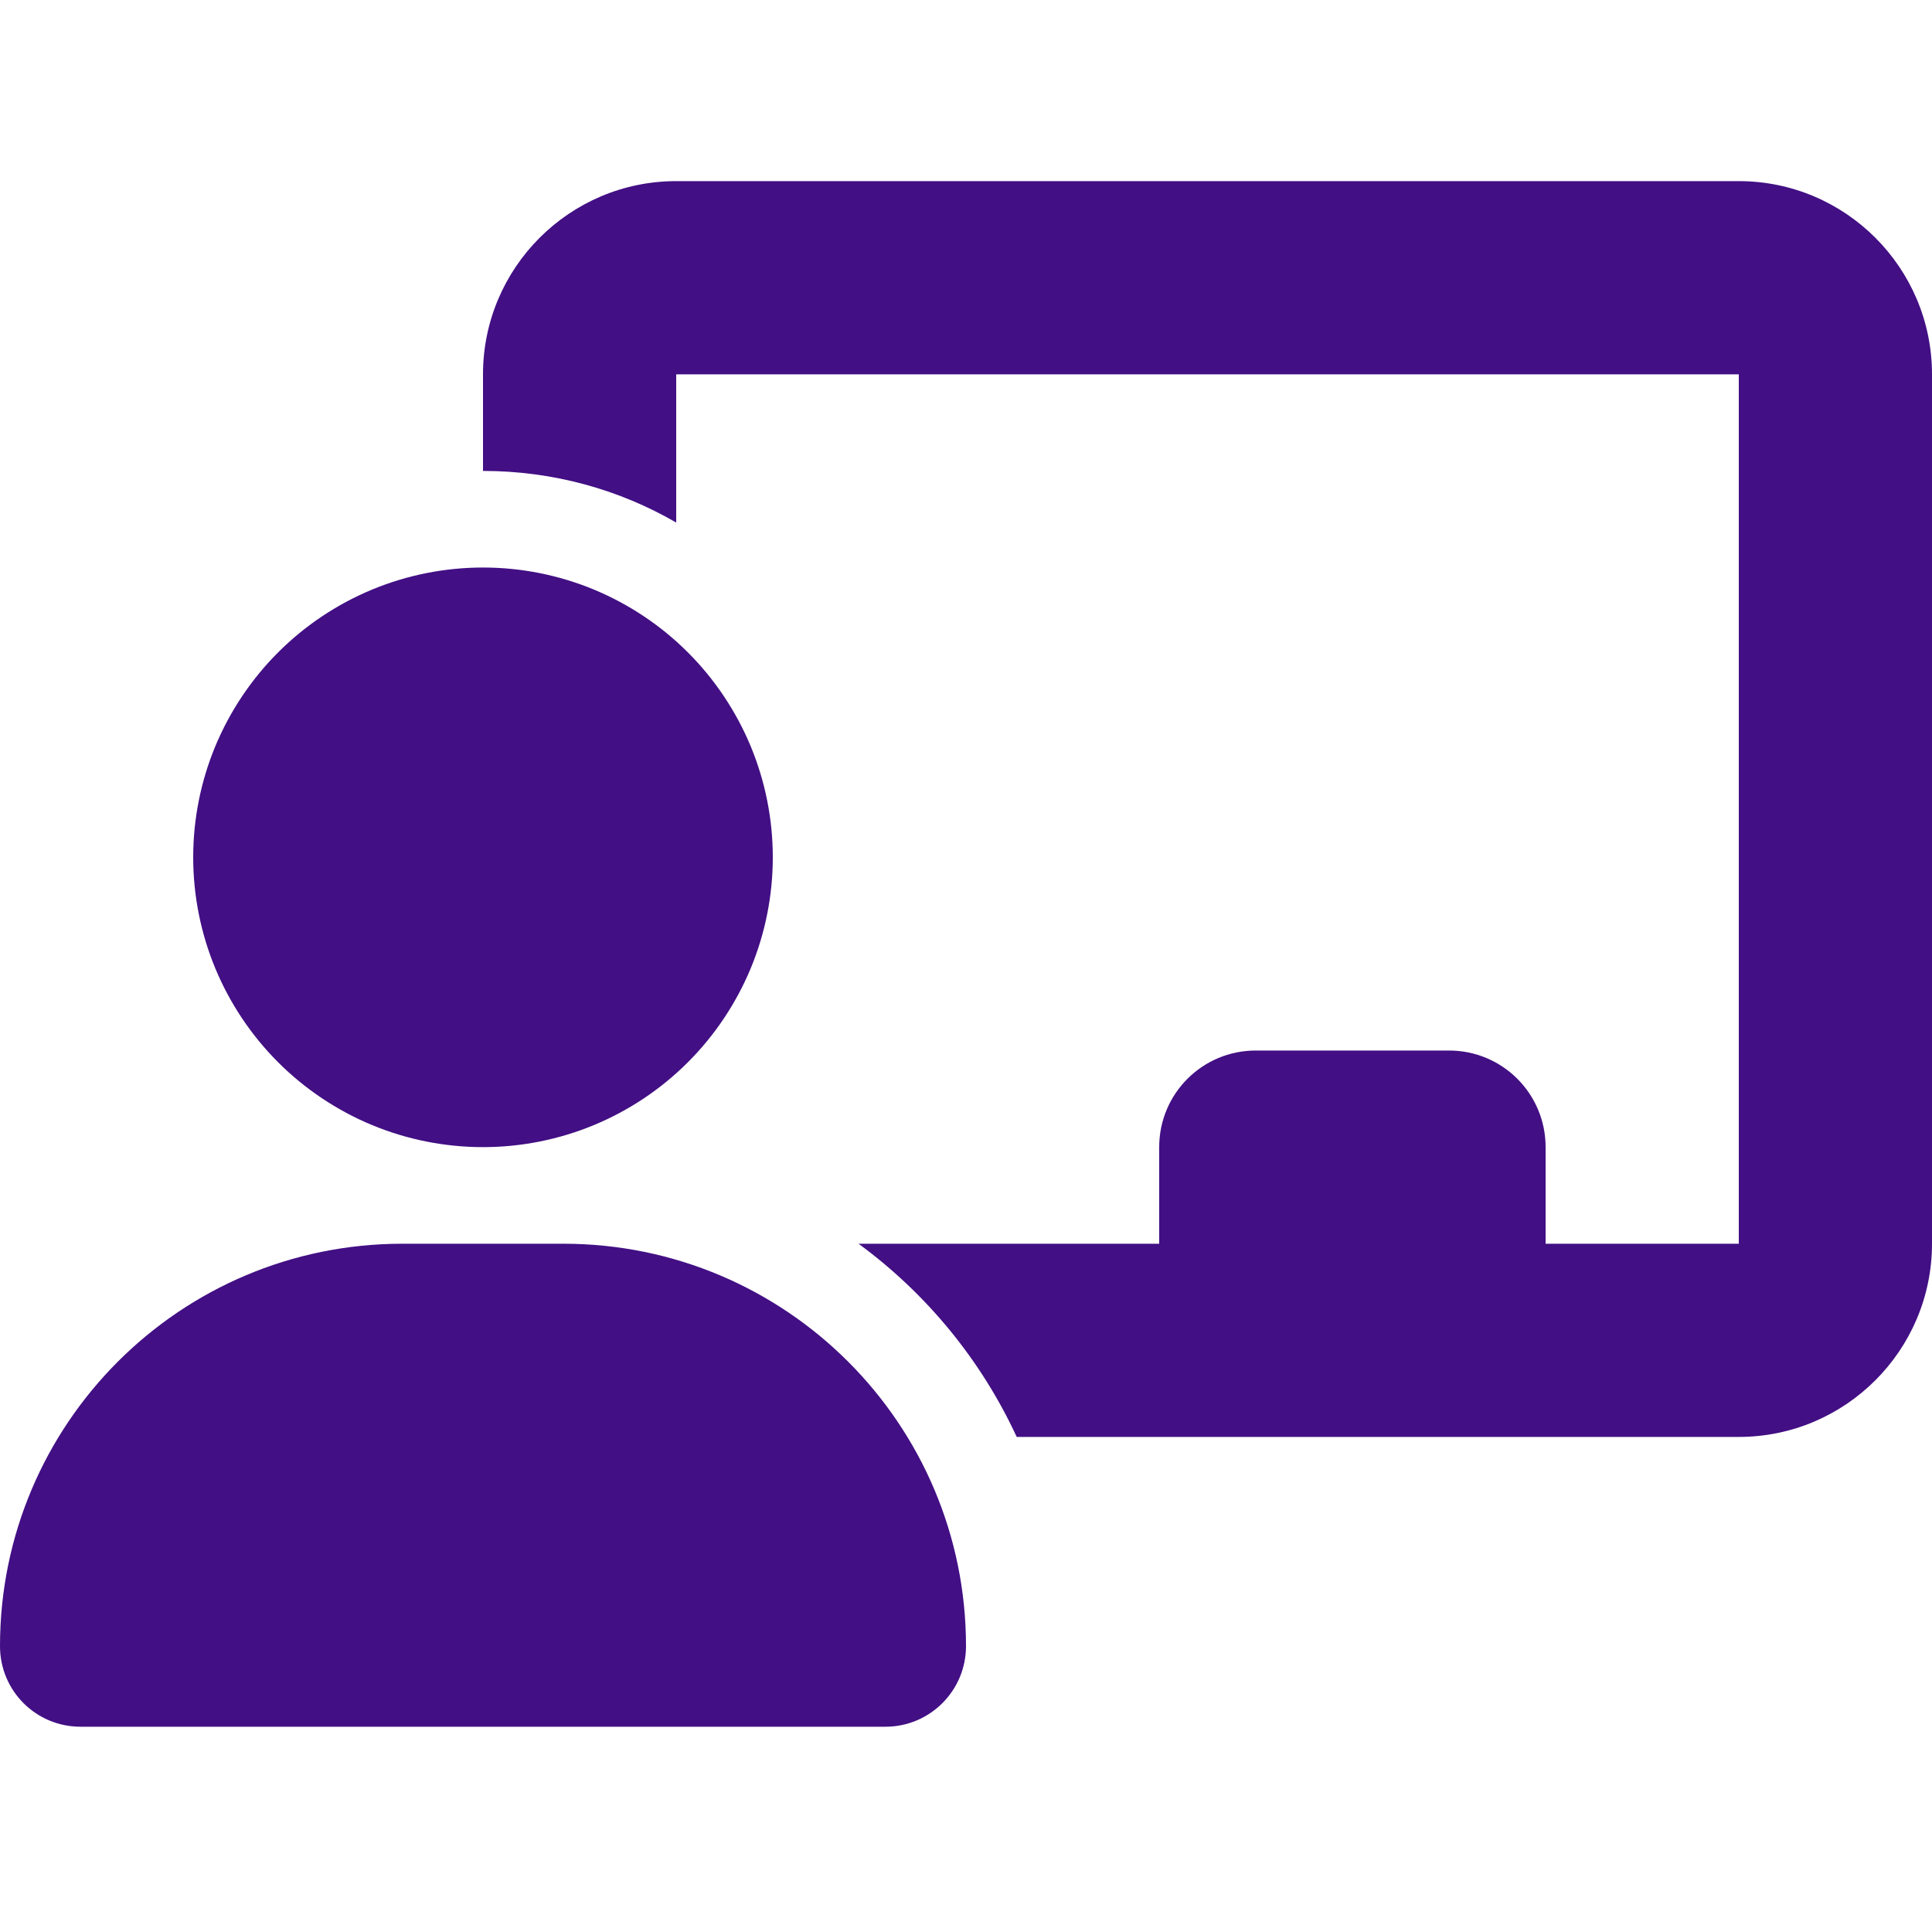 <?xml version="1.0" encoding="utf-8"?>
<svg xmlns="http://www.w3.org/2000/svg" fill="none" height="100%" overflow="visible" preserveAspectRatio="none" style="display: block;" viewBox="0 0 32 32" width="100%">
<g id="ic_chalkboard-user-solid">
<path d="M8 6.2C8 4.435 9.435 3 11.2 3H28.8C30.565 3 32 4.435 32 6.2V20.6C32 22.365 30.565 23.8 28.8 23.8H16.84C16.25 22.525 15.345 21.425 14.22 20.6H19.2V19C19.2 18.115 19.915 17.4 20.8 17.4H24C24.885 17.4 25.6 18.115 25.6 19V20.6H28.8V6.2H11.2V8.655C10.26 8.11 9.165 7.8 8 7.8V6.2ZM8 9.4C8.63 9.4 9.255 9.524 9.837 9.765C10.419 10.007 10.948 10.36 11.394 10.806C11.84 11.252 12.193 11.781 12.435 12.363C12.676 12.945 12.8 13.57 12.8 14.2C12.8 14.83 12.676 15.454 12.435 16.037C12.193 16.619 11.84 17.148 11.394 17.594C10.948 18.04 10.419 18.393 9.837 18.635C9.255 18.876 8.63 19 8 19C7.37 19 6.745 18.876 6.163 18.635C5.581 18.393 5.052 18.04 4.606 17.594C4.16 17.148 3.807 16.619 3.565 16.037C3.324 15.454 3.2 14.83 3.2 14.2C3.2 13.57 3.324 12.945 3.565 12.363C3.807 11.781 4.16 11.252 4.606 10.806C5.052 10.36 5.581 10.007 6.163 9.765C6.745 9.524 7.37 9.4 8 9.4ZM6.665 20.6H9.33C13.015 20.6 16 23.585 16 27.265C16 28 15.405 28.6 14.665 28.6H1.335C0.595 28.6 0 28.005 0 27.265C0 23.585 2.985 20.6 6.665 20.6Z" fill="#420F84" id="Vector"/>
</g>
</svg>